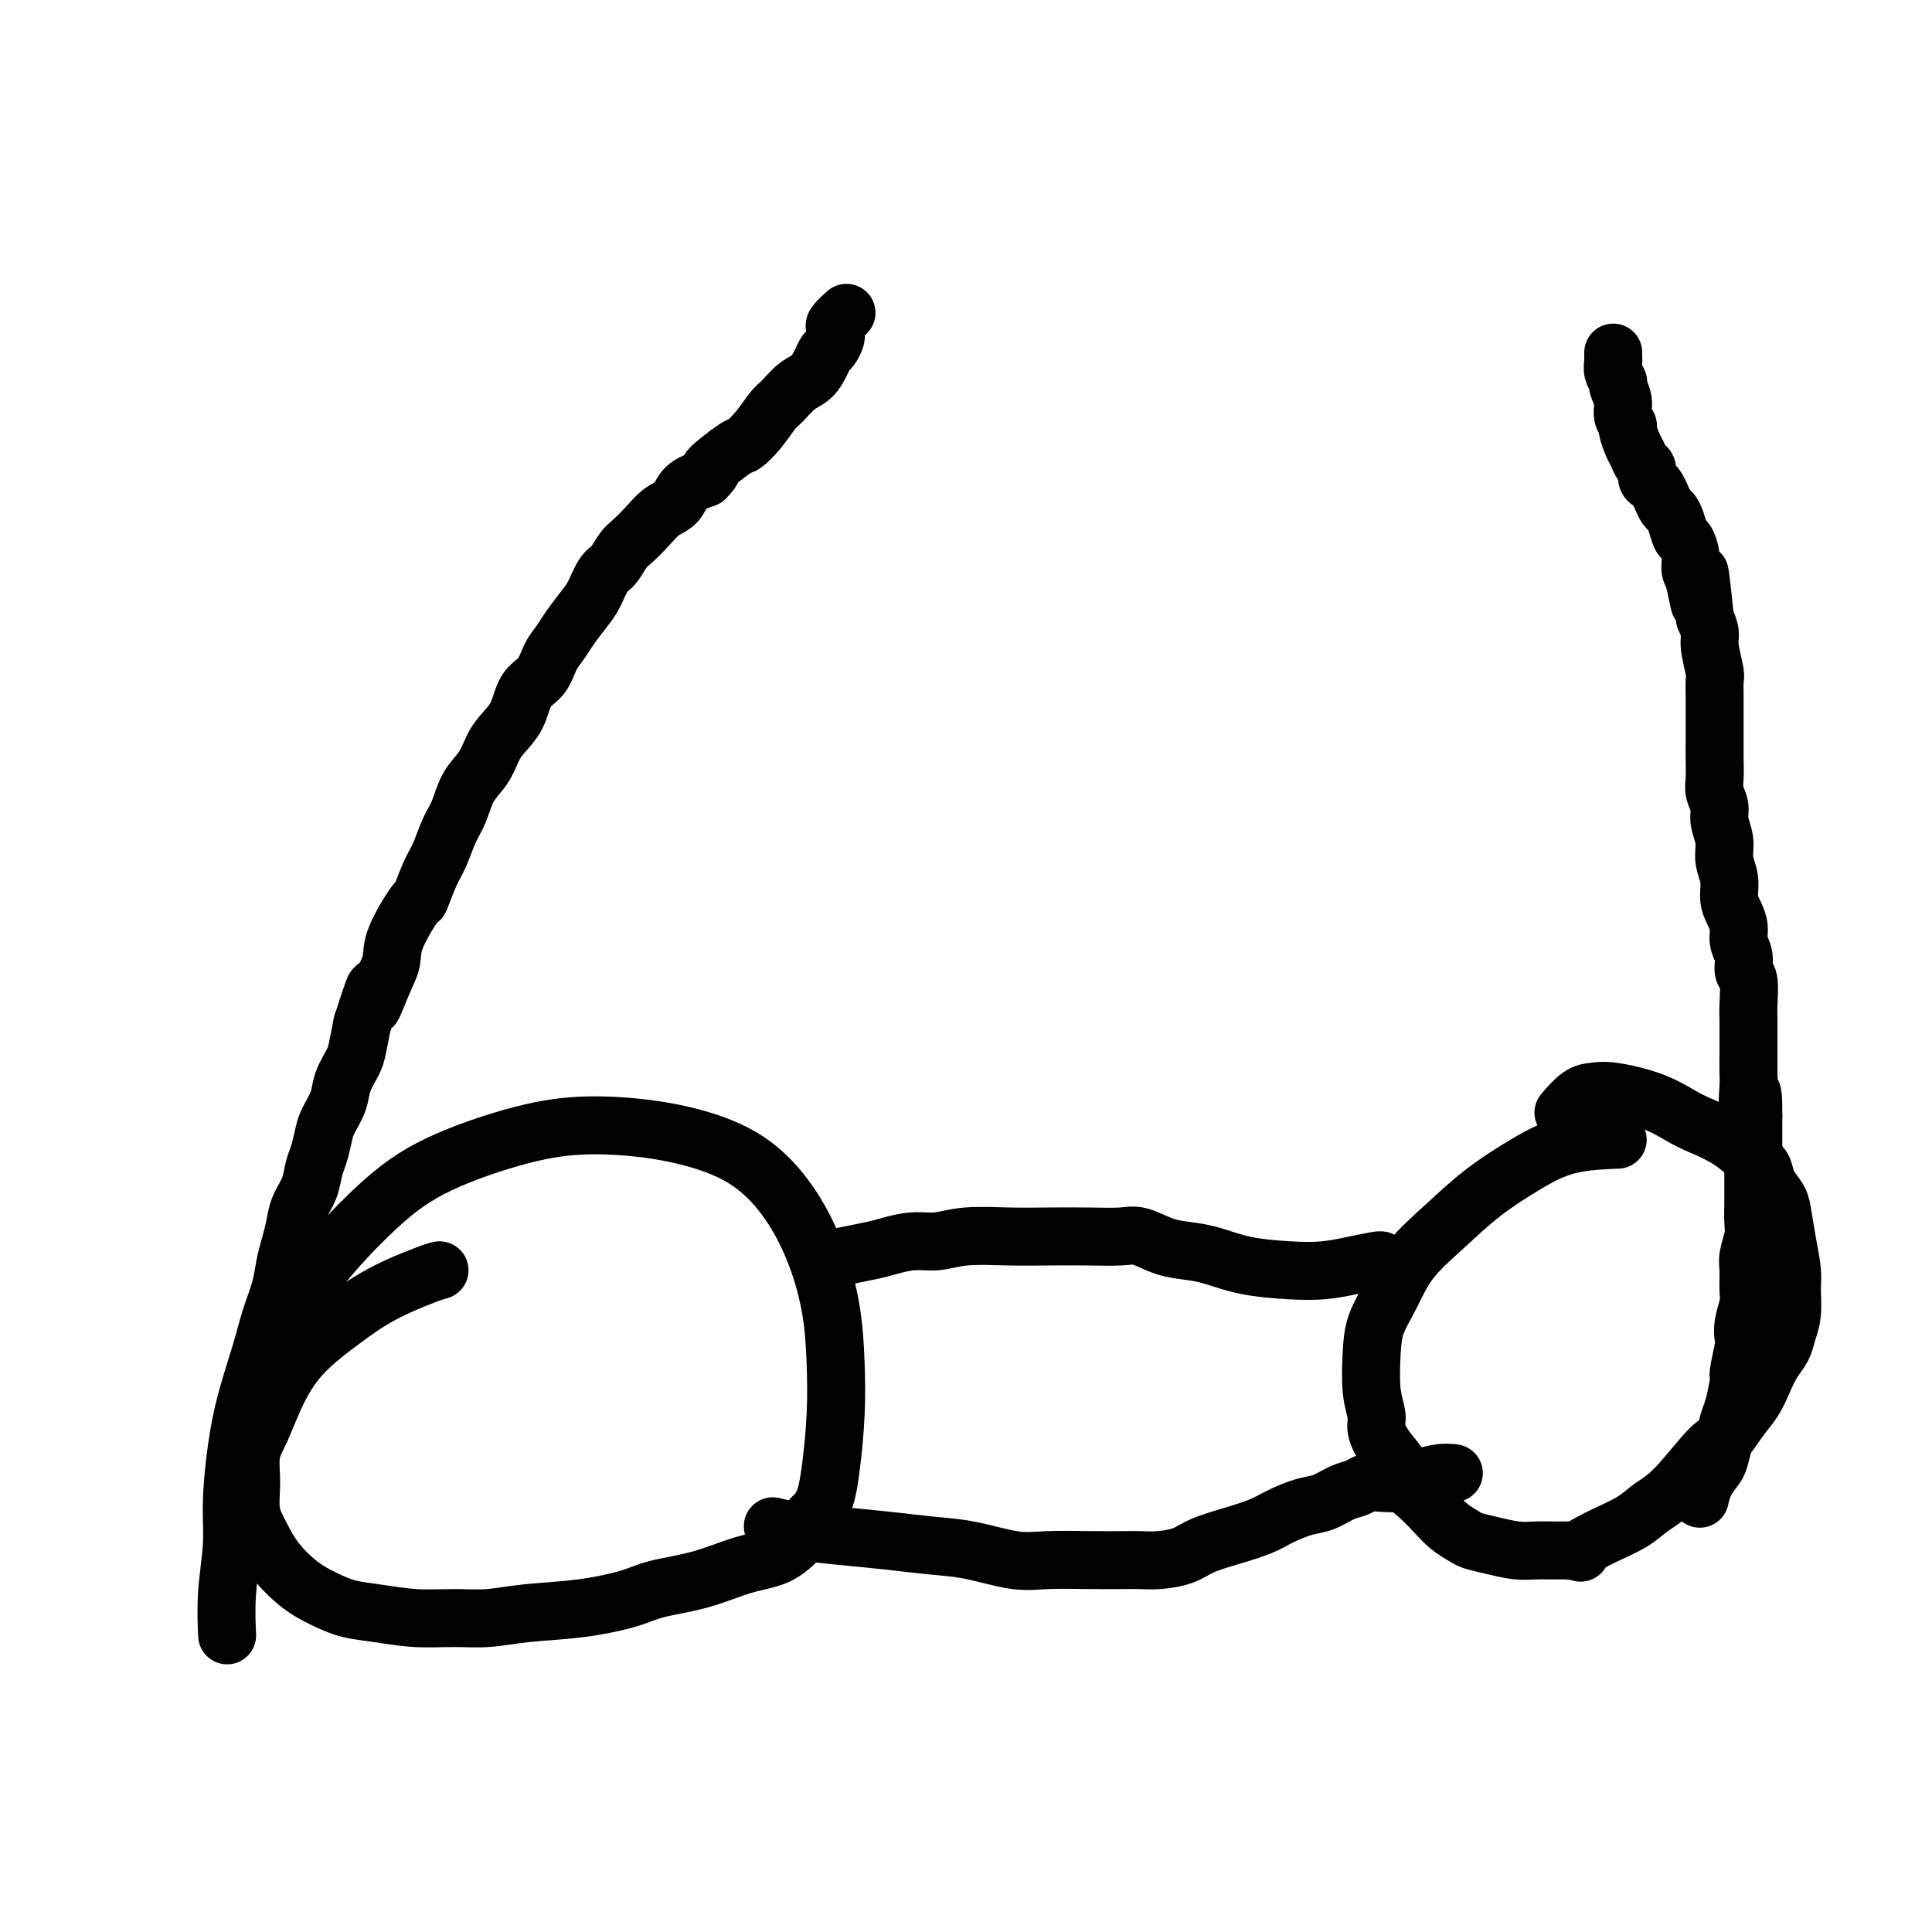 <svg viewBox='0 0 400 400' version='1.1' xmlns='http://www.w3.org/2000/svg' xmlns:xlink='http://www.w3.org/1999/xlink'><g fill='none' stroke='#000000' stroke-width='12' stroke-linecap='round' stroke-linejoin='round'><path d='M91,263c-0.466,0.109 -0.932,0.217 -3,1c-2.068,0.783 -5.736,2.239 -9,4c-3.264,1.761 -6.122,3.827 -9,6c-2.878,2.173 -5.776,4.452 -8,7c-2.224,2.548 -3.774,5.363 -5,8c-1.226,2.637 -2.127,5.096 -3,7c-0.873,1.904 -1.719,3.253 -2,5c-0.281,1.747 0.002,3.892 0,6c-0.002,2.108 -0.291,4.178 0,6c0.291,1.822 1.160,3.395 2,5c0.840,1.605 1.649,3.242 3,5c1.351,1.758 3.243,3.638 5,5c1.757,1.362 3.378,2.207 5,3c1.622,0.793 3.247,1.534 5,2c1.753,0.466 3.636,0.658 6,1c2.364,0.342 5.208,0.836 8,1c2.792,0.164 5.530,-0.000 8,0c2.470,0.000 4.670,0.166 7,0c2.330,-0.166 4.791,-0.662 8,-1c3.209,-0.338 7.168,-0.517 11,-1c3.832,-0.483 7.539,-1.268 10,-2c2.461,-0.732 3.676,-1.409 6,-2c2.324,-0.591 5.757,-1.097 9,-2c3.243,-0.903 6.296,-2.205 9,-3c2.704,-0.795 5.058,-1.084 7,-2c1.942,-0.916 3.471,-2.458 5,-4'/><path d='M166,318c5.929,-2.601 2.752,-2.603 2,-3c-0.752,-0.397 0.921,-1.189 2,-3c1.079,-1.811 1.563,-4.640 2,-8c0.437,-3.360 0.825,-7.249 1,-11c0.175,-3.751 0.136,-7.363 0,-11c-0.136,-3.637 -0.369,-7.298 -1,-11c-0.631,-3.702 -1.659,-7.443 -3,-11c-1.341,-3.557 -2.993,-6.930 -5,-10c-2.007,-3.070 -4.369,-5.839 -7,-8c-2.631,-2.161 -5.532,-3.715 -9,-5c-3.468,-1.285 -7.502,-2.301 -12,-3c-4.498,-0.699 -9.461,-1.079 -14,-1c-4.539,0.079 -8.653,0.619 -14,2c-5.347,1.381 -11.925,3.604 -17,6c-5.075,2.396 -8.646,4.967 -13,9c-4.354,4.033 -9.492,9.529 -12,13c-2.508,3.471 -2.385,4.916 -3,7c-0.615,2.084 -1.969,4.806 -3,7c-1.031,2.194 -1.739,3.860 -2,5c-0.261,1.140 -0.075,1.754 0,2c0.075,0.246 0.037,0.123 0,0'/><path d='M170,261c3.893,-0.765 7.787,-1.529 10,-2c2.213,-0.471 2.746,-0.648 4,-1c1.254,-0.352 3.228,-0.879 5,-1c1.772,-0.121 3.342,0.164 5,0c1.658,-0.164 3.402,-0.775 6,-1c2.598,-0.225 6.048,-0.062 9,0c2.952,0.062 5.404,0.023 8,0c2.596,-0.023 5.334,-0.031 8,0c2.666,0.031 5.260,0.101 7,0c1.740,-0.101 2.625,-0.374 4,0c1.375,0.374 3.240,1.396 5,2c1.760,0.604 3.414,0.789 5,1c1.586,0.211 3.105,0.446 5,1c1.895,0.554 4.168,1.427 7,2c2.832,0.573 6.223,0.847 9,1c2.777,0.153 4.940,0.185 7,0c2.060,-0.185 4.016,-0.586 6,-1c1.984,-0.414 3.996,-0.842 5,-1c1.004,-0.158 1.001,-0.045 1,0c-0.001,0.045 -0.001,0.023 0,0'/><path d='M160,316c1.337,0.333 2.674,0.665 5,1c2.326,0.335 5.639,0.672 9,1c3.361,0.328 6.768,0.648 10,1c3.232,0.352 6.287,0.735 9,1c2.713,0.265 5.083,0.411 8,1c2.917,0.589 6.380,1.622 9,2c2.620,0.378 4.398,0.102 7,0c2.602,-0.102 6.030,-0.029 9,0c2.970,0.029 5.482,0.016 7,0c1.518,-0.016 2.042,-0.035 3,0c0.958,0.035 2.350,0.122 4,0c1.650,-0.122 3.560,-0.455 5,-1c1.440,-0.545 2.412,-1.302 4,-2c1.588,-0.698 3.792,-1.338 6,-2c2.208,-0.662 4.418,-1.347 6,-2c1.582,-0.653 2.535,-1.274 4,-2c1.465,-0.726 3.442,-1.557 5,-2c1.558,-0.443 2.699,-0.497 4,-1c1.301,-0.503 2.763,-1.455 4,-2c1.237,-0.545 2.248,-0.685 3,-1c0.752,-0.315 1.244,-0.806 2,-1c0.756,-0.194 1.777,-0.091 3,0c1.223,0.091 2.647,0.169 4,0c1.353,-0.169 2.633,-0.584 4,-1c1.367,-0.416 2.819,-0.833 4,-1c1.181,-0.167 2.090,-0.083 3,0'/><path d='M334,236c0.805,-0.029 1.611,-0.057 0,0c-1.611,0.057 -5.638,0.200 -9,1c-3.362,0.800 -6.058,2.256 -9,4c-2.942,1.744 -6.129,3.774 -9,6c-2.871,2.226 -5.424,4.647 -8,7c-2.576,2.353 -5.175,4.638 -7,7c-1.825,2.362 -2.877,4.800 -4,7c-1.123,2.200 -2.316,4.163 -3,6c-0.684,1.837 -0.858,3.547 -1,6c-0.142,2.453 -0.251,5.647 0,8c0.251,2.353 0.864,3.865 1,5c0.136,1.135 -0.203,1.893 0,3c0.203,1.107 0.949,2.565 2,4c1.051,1.435 2.406,2.849 3,4c0.594,1.151 0.428,2.038 1,3c0.572,0.962 1.881,1.998 3,3c1.119,1.002 2.048,1.970 3,3c0.952,1.030 1.927,2.122 3,3c1.073,0.878 2.244,1.542 3,2c0.756,0.458 1.097,0.711 2,1c0.903,0.289 2.369,0.613 4,1c1.631,0.387 3.427,0.836 5,1c1.573,0.164 2.924,0.044 4,0c1.076,-0.044 1.879,-0.013 3,0c1.121,0.013 2.561,0.006 4,0'/><path d='M325,321c3.637,0.608 1.729,0.629 2,0c0.271,-0.629 2.720,-1.907 5,-3c2.280,-1.093 4.392,-2.003 6,-3c1.608,-0.997 2.713,-2.083 4,-3c1.287,-0.917 2.757,-1.665 5,-4c2.243,-2.335 5.258,-6.255 7,-8c1.742,-1.745 2.210,-1.314 3,-2c0.790,-0.686 1.903,-2.490 3,-4c1.097,-1.510 2.177,-2.724 3,-4c0.823,-1.276 1.387,-2.612 2,-4c0.613,-1.388 1.274,-2.829 2,-4c0.726,-1.171 1.516,-2.072 2,-3c0.484,-0.928 0.663,-1.884 1,-3c0.337,-1.116 0.833,-2.392 1,-4c0.167,-1.608 0.004,-3.546 0,-5c-0.004,-1.454 0.150,-2.423 0,-4c-0.150,-1.577 -0.603,-3.764 -1,-6c-0.397,-2.236 -0.737,-4.523 -1,-6c-0.263,-1.477 -0.448,-2.145 -1,-3c-0.552,-0.855 -1.470,-1.895 -2,-3c-0.530,-1.105 -0.671,-2.273 -1,-3c-0.329,-0.727 -0.846,-1.013 -2,-2c-1.154,-0.987 -2.945,-2.675 -5,-4c-2.055,-1.325 -4.374,-2.289 -6,-3c-1.626,-0.711 -2.559,-1.171 -4,-2c-1.441,-0.829 -3.388,-2.029 -6,-3c-2.612,-0.971 -5.888,-1.713 -8,-2c-2.112,-0.287 -3.061,-0.118 -4,0c-0.939,0.118 -1.868,0.186 -3,1c-1.132,0.814 -2.466,2.376 -3,3c-0.534,0.624 -0.267,0.312 0,0'/><path d='M352,310c-0.059,0.258 -0.118,0.517 0,0c0.118,-0.517 0.413,-1.808 1,-3c0.587,-1.192 1.466,-2.284 2,-3c0.534,-0.716 0.721,-1.058 1,-2c0.279,-0.942 0.648,-2.486 1,-4c0.352,-1.514 0.686,-2.997 1,-4c0.314,-1.003 0.606,-1.524 1,-3c0.394,-1.476 0.889,-3.906 1,-5c0.111,-1.094 -0.163,-0.852 0,-2c0.163,-1.148 0.761,-3.685 1,-5c0.239,-1.315 0.117,-1.409 0,-2c-0.117,-0.591 -0.228,-1.679 0,-3c0.228,-1.321 0.797,-2.875 1,-4c0.203,-1.125 0.040,-1.822 0,-3c-0.040,-1.178 0.042,-2.836 0,-4c-0.042,-1.164 -0.207,-1.833 0,-3c0.207,-1.167 0.788,-2.832 1,-4c0.212,-1.168 0.057,-1.839 0,-3c-0.057,-1.161 -0.015,-2.813 0,-4c0.015,-1.187 0.004,-1.909 0,-3c-0.004,-1.091 -0.001,-2.550 0,-4c0.001,-1.450 0.000,-2.890 0,-4c-0.000,-1.110 -0.000,-1.888 0,-3c0.000,-1.112 0.000,-2.556 0,-4'/><path d='M363,231c0.083,-7.961 -0.710,-3.864 -1,-3c-0.290,0.864 -0.078,-1.504 0,-3c0.078,-1.496 0.021,-2.120 0,-3c-0.021,-0.880 -0.004,-2.015 0,-4c0.004,-1.985 -0.003,-4.821 0,-6c0.003,-1.179 0.016,-0.703 0,-1c-0.016,-0.297 -0.061,-1.367 0,-3c0.061,-1.633 0.227,-3.830 0,-5c-0.227,-1.170 -0.848,-1.314 -1,-2c-0.152,-0.686 0.165,-1.915 0,-3c-0.165,-1.085 -0.814,-2.026 -1,-3c-0.186,-0.974 0.090,-1.982 0,-3c-0.090,-1.018 -0.545,-2.046 -1,-3c-0.455,-0.954 -0.911,-1.834 -1,-3c-0.089,-1.166 0.187,-2.619 0,-4c-0.187,-1.381 -0.839,-2.691 -1,-4c-0.161,-1.309 0.167,-2.618 0,-4c-0.167,-1.382 -0.829,-2.839 -1,-4c-0.171,-1.161 0.150,-2.028 0,-3c-0.150,-0.972 -0.772,-2.049 -1,-3c-0.228,-0.951 -0.061,-1.777 0,-3c0.061,-1.223 0.016,-2.844 0,-4c-0.016,-1.156 -0.005,-1.847 0,-3c0.005,-1.153 0.002,-2.767 0,-4c-0.002,-1.233 -0.005,-2.084 0,-3c0.005,-0.916 0.016,-1.897 0,-3c-0.016,-1.103 -0.060,-2.329 0,-3c0.060,-0.671 0.222,-0.788 0,-2c-0.222,-1.212 -0.829,-3.519 -1,-5c-0.171,-1.481 0.094,-2.138 0,-3c-0.094,-0.862 -0.547,-1.931 -1,-3'/><path d='M353,128c-1.730,-16.697 -1.055,-6.940 -1,-4c0.055,2.940 -0.510,-0.937 -1,-3c-0.490,-2.063 -0.905,-2.314 -1,-3c-0.095,-0.686 0.129,-1.809 0,-3c-0.129,-1.191 -0.612,-2.451 -1,-3c-0.388,-0.549 -0.681,-0.388 -1,-1c-0.319,-0.612 -0.663,-1.999 -1,-3c-0.337,-1.001 -0.667,-1.616 -1,-2c-0.333,-0.384 -0.667,-0.535 -1,-1c-0.333,-0.465 -0.663,-1.242 -1,-2c-0.337,-0.758 -0.682,-1.498 -1,-2c-0.318,-0.502 -0.610,-0.768 -1,-1c-0.390,-0.232 -0.878,-0.431 -1,-1c-0.122,-0.569 0.121,-1.508 0,-2c-0.121,-0.492 -0.606,-0.537 -1,-1c-0.394,-0.463 -0.698,-1.345 -1,-2c-0.302,-0.655 -0.602,-1.084 -1,-2c-0.398,-0.916 -0.895,-2.319 -1,-3c-0.105,-0.681 0.183,-0.640 0,-1c-0.183,-0.360 -0.837,-1.121 -1,-2c-0.163,-0.879 0.167,-1.874 0,-3c-0.167,-1.126 -0.829,-2.381 -1,-3c-0.171,-0.619 0.150,-0.600 0,-1c-0.150,-0.400 -0.772,-1.218 -1,-2c-0.228,-0.782 -0.061,-1.529 0,-2c0.061,-0.471 0.016,-0.665 0,-1c-0.016,-0.335 -0.005,-0.810 0,-1c0.005,-0.190 0.002,-0.095 0,0'/><path d='M47,338c0.002,0.047 0.005,0.094 0,0c-0.005,-0.094 -0.016,-0.330 0,0c0.016,0.330 0.059,1.225 0,0c-0.059,-1.225 -0.221,-4.570 0,-8c0.221,-3.430 0.825,-6.943 1,-10c0.175,-3.057 -0.081,-5.656 0,-9c0.081,-3.344 0.498,-7.432 1,-11c0.502,-3.568 1.090,-6.614 2,-10c0.910,-3.386 2.142,-7.112 3,-10c0.858,-2.888 1.344,-4.940 2,-7c0.656,-2.060 1.484,-4.129 2,-6c0.516,-1.871 0.719,-3.542 1,-5c0.281,-1.458 0.639,-2.701 1,-4c0.361,-1.299 0.727,-2.653 1,-4c0.273,-1.347 0.455,-2.685 1,-4c0.545,-1.315 1.454,-2.605 2,-4c0.546,-1.395 0.728,-2.893 1,-4c0.272,-1.107 0.635,-1.821 1,-3c0.365,-1.179 0.731,-2.823 1,-4c0.269,-1.177 0.439,-1.888 1,-3c0.561,-1.112 1.512,-2.624 2,-4c0.488,-1.376 0.512,-2.616 1,-4c0.488,-1.384 1.439,-2.911 2,-4c0.561,-1.089 0.732,-1.740 1,-3c0.268,-1.260 0.634,-3.130 1,-5'/><path d='M75,212c4.077,-12.798 2.270,-5.792 2,-4c-0.270,1.792 0.998,-1.631 2,-4c1.002,-2.369 1.739,-3.684 2,-5c0.261,-1.316 0.048,-2.633 1,-5c0.952,-2.367 3.070,-5.785 4,-7c0.930,-1.215 0.672,-0.228 1,-1c0.328,-0.772 1.242,-3.305 2,-5c0.758,-1.695 1.362,-2.553 2,-4c0.638,-1.447 1.312,-3.483 2,-5c0.688,-1.517 1.391,-2.516 2,-4c0.609,-1.484 1.126,-3.452 2,-5c0.874,-1.548 2.106,-2.677 3,-4c0.894,-1.323 1.451,-2.842 2,-4c0.549,-1.158 1.092,-1.955 2,-3c0.908,-1.045 2.183,-2.338 3,-4c0.817,-1.662 1.176,-3.693 2,-5c0.824,-1.307 2.111,-1.890 3,-3c0.889,-1.110 1.379,-2.746 2,-4c0.621,-1.254 1.374,-2.125 2,-3c0.626,-0.875 1.126,-1.752 2,-3c0.874,-1.248 2.121,-2.866 3,-4c0.879,-1.134 1.389,-1.783 2,-3c0.611,-1.217 1.321,-3.000 2,-4c0.679,-1.000 1.325,-1.216 2,-2c0.675,-0.784 1.378,-2.134 2,-3c0.622,-0.866 1.162,-1.247 2,-2c0.838,-0.753 1.973,-1.879 3,-3c1.027,-1.121 1.945,-2.239 3,-3c1.055,-0.761 2.245,-1.166 3,-2c0.755,-0.834 1.073,-2.095 2,-3c0.927,-0.905 2.464,-1.452 4,-2'/><path d='M146,99c2.575,-2.538 0.514,-1.384 1,-2c0.486,-0.616 3.519,-3.003 5,-4c1.481,-0.997 1.411,-0.603 2,-1c0.589,-0.397 1.838,-1.586 3,-3c1.162,-1.414 2.237,-3.054 3,-4c0.763,-0.946 1.213,-1.199 2,-2c0.787,-0.801 1.912,-2.150 3,-3c1.088,-0.850 2.138,-1.201 3,-2c0.862,-0.799 1.537,-2.045 2,-3c0.463,-0.955 0.713,-1.618 1,-2c0.287,-0.382 0.611,-0.482 1,-1c0.389,-0.518 0.844,-1.453 1,-2c0.156,-0.547 0.014,-0.707 0,-1c-0.014,-0.293 0.099,-0.718 0,-1c-0.099,-0.282 -0.411,-0.422 0,-1c0.411,-0.578 1.546,-1.594 2,-2c0.454,-0.406 0.227,-0.203 0,0'/></g>
</svg>